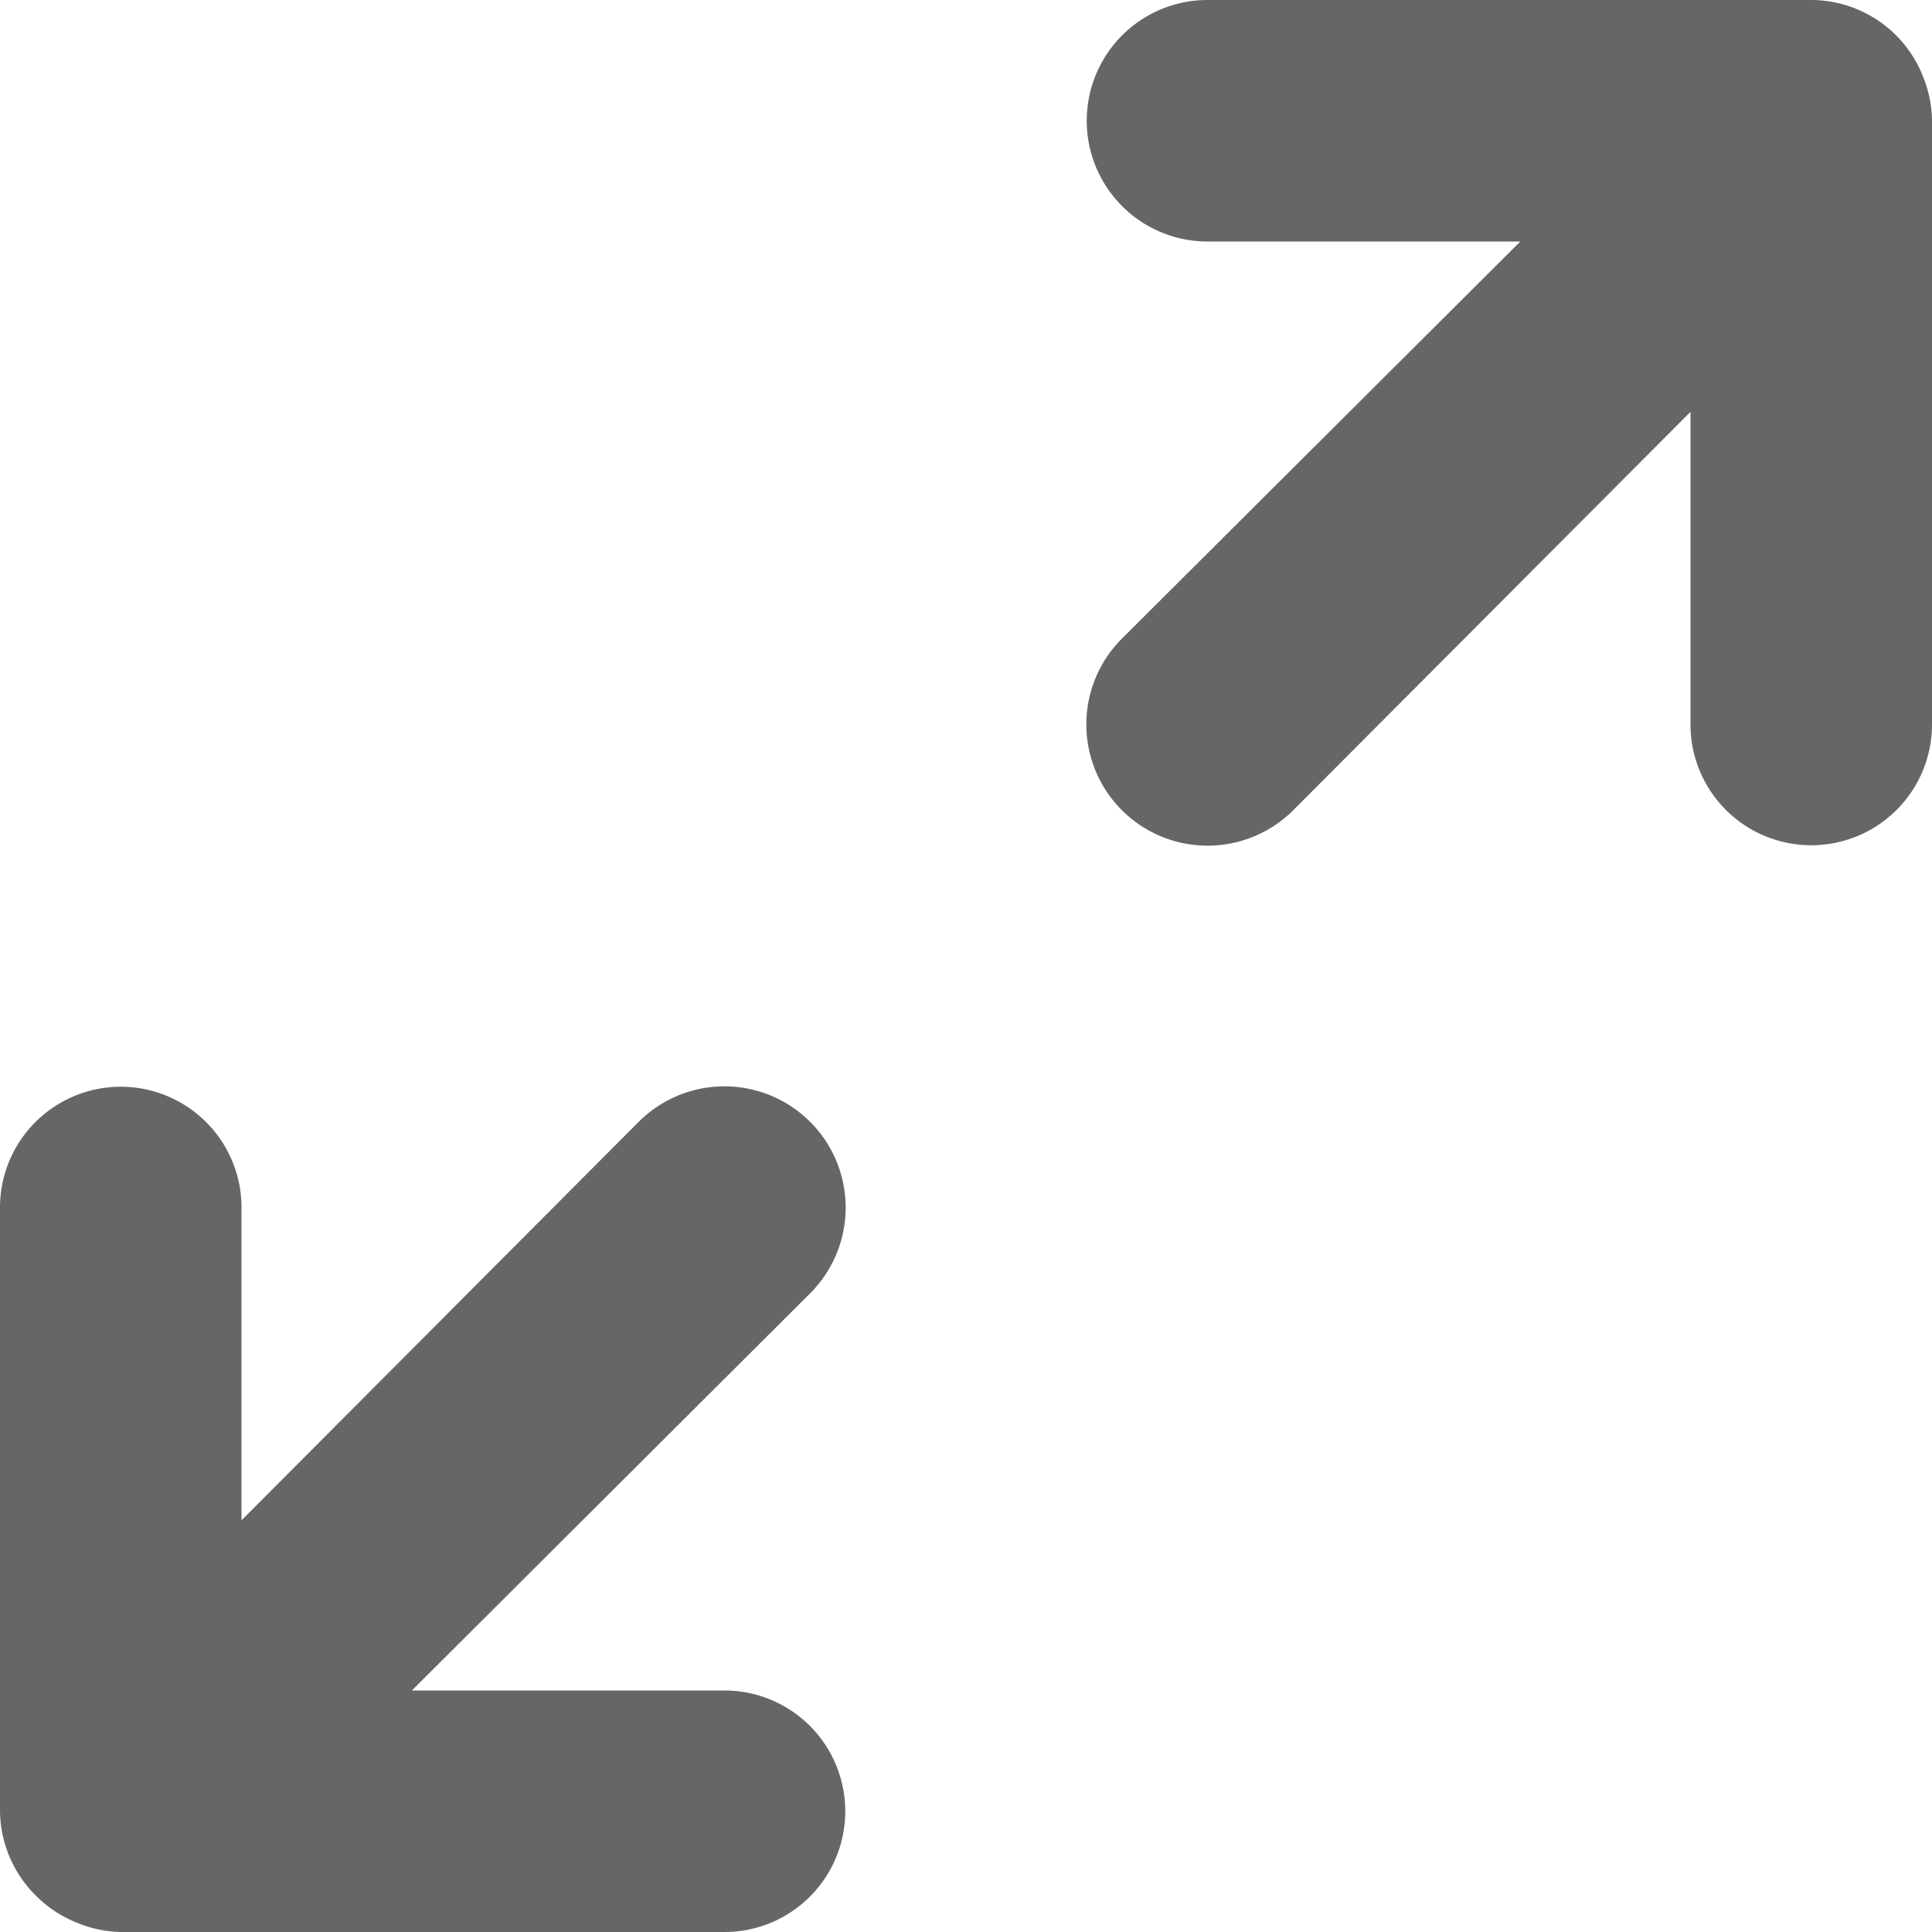 <svg width="12" height="12" viewBox="0 0 12 12" fill="none" xmlns="http://www.w3.org/2000/svg">
    <path d="M5.032 8.033 2.558 10.5H4.5a.75.75 0 0 1 0 1.5H.75a.75.75 0 0 1-.278-.06.748.748 0 0 1-.24-.157A.75.75 0 0 1 0 11.25V7.5a.75.75 0 1 1 1.5 0v1.943l2.467-2.475a.753.753 0 1 1 1.065 1.065zM11.94.465A.748.748 0 0 0 11.25 0H7.5a.75.75 0 1 0 0 1.5h1.943L6.968 3.967a.753.753 0 1 0 1.065 1.065L10.5 2.558V4.5a.75.75 0 0 0 1.5 0V.75a.75.75 0 0 0-.06-.285z" fill="#666"/>
</svg>
